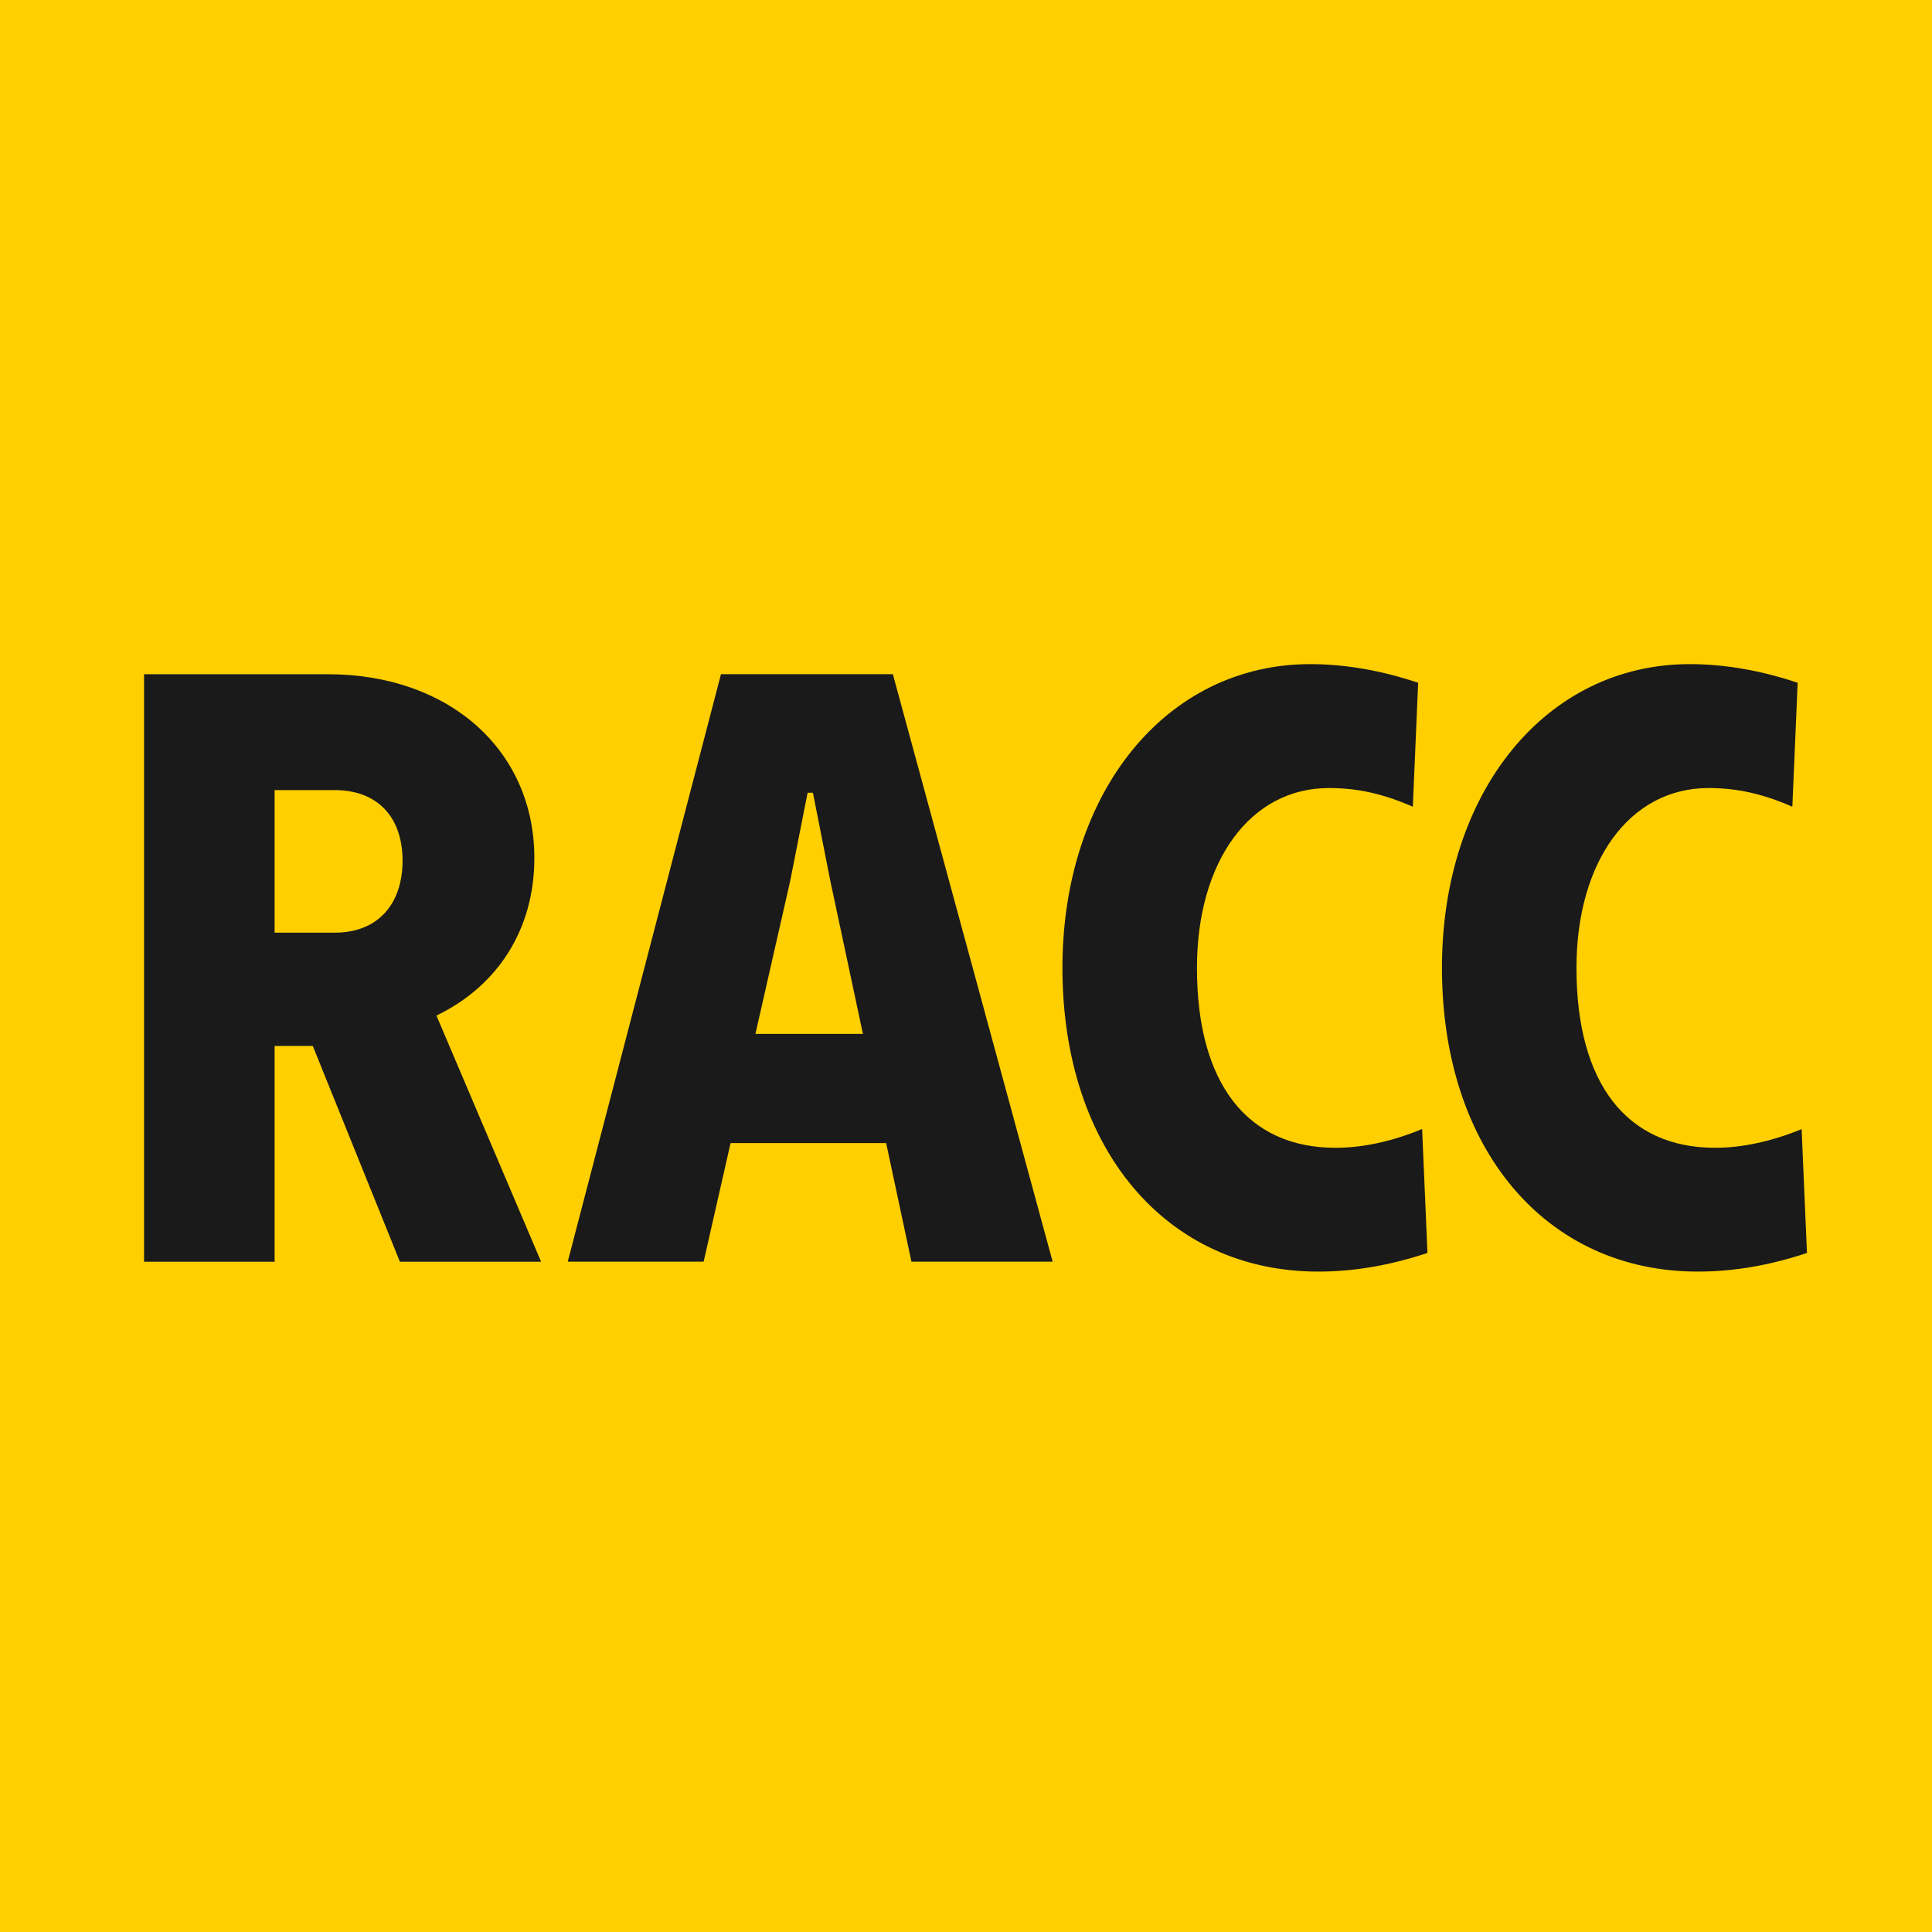 <svg width="192" height="192" viewBox="0 0 192 192" fill="none" xmlns="http://www.w3.org/2000/svg">
<g clip-path="url(#clip0_7312_911)">
<rect width="192" height="192" fill="#FFCF00"/>
<path d="M192 0H0V192H192V0Z" fill="#FFCF00"/>
<path d="M179.044 112.213C176.132 113.401 173.219 114.066 170.436 114.066C161.698 114.066 156.668 107.712 156.668 96.191C156.668 85.6 161.963 78.315 169.777 78.315C172.56 78.315 175.073 78.845 178.121 80.169L178.65 67.853C175.073 66.659 171.501 66 167.924 66C153.626 66 143.3 78.709 143.3 96.184C143.3 114.189 153.626 126.369 168.718 126.369C172.425 126.369 176.003 125.71 179.574 124.516L179.044 112.213Z" fill="#1A1A1A"/>
<path d="M132.721 114.066C123.983 114.066 118.952 107.712 118.952 96.191C118.952 85.6 124.248 78.315 132.062 78.315C134.845 78.315 137.357 78.845 140.405 80.169L140.935 67.853C137.357 66.659 133.786 66 130.208 66C115.911 66 105.584 78.709 105.584 96.184C105.584 114.189 115.911 126.369 131.003 126.369C134.71 126.369 138.287 125.704 141.859 124.516L141.329 112.2C138.41 113.407 135.498 114.066 132.721 114.066Z" fill="#1A1A1A"/>
<path d="M43.374 100.926C49.476 97.983 53.103 92.343 53.103 85.274C53.103 74.547 44.63 67.004 32.58 67.004H14.316V125.39H27.291V103.944H31.084L39.741 125.39H53.774L43.374 100.926ZM27.291 78.519H33.251C37.487 78.519 40.006 81.167 40.006 85.538C40.006 89.775 37.623 92.688 33.251 92.688H27.291V78.519Z" fill="#1A1A1A"/>
<path d="M88.731 66.998H71.65L56.422 125.384H69.926L72.604 113.598H88.066L90.578 125.384H104.611L88.731 66.998ZM75.073 102.749L78.534 87.521L80.258 78.783H80.788L82.512 87.521L85.757 102.749H75.073Z" fill="#1A1A1A"/>
</g>
<defs>
<clipPath id="clip0_7312_911">
<rect width="192" height="192" fill="white"/>
</clipPath>
</defs>
</svg>
